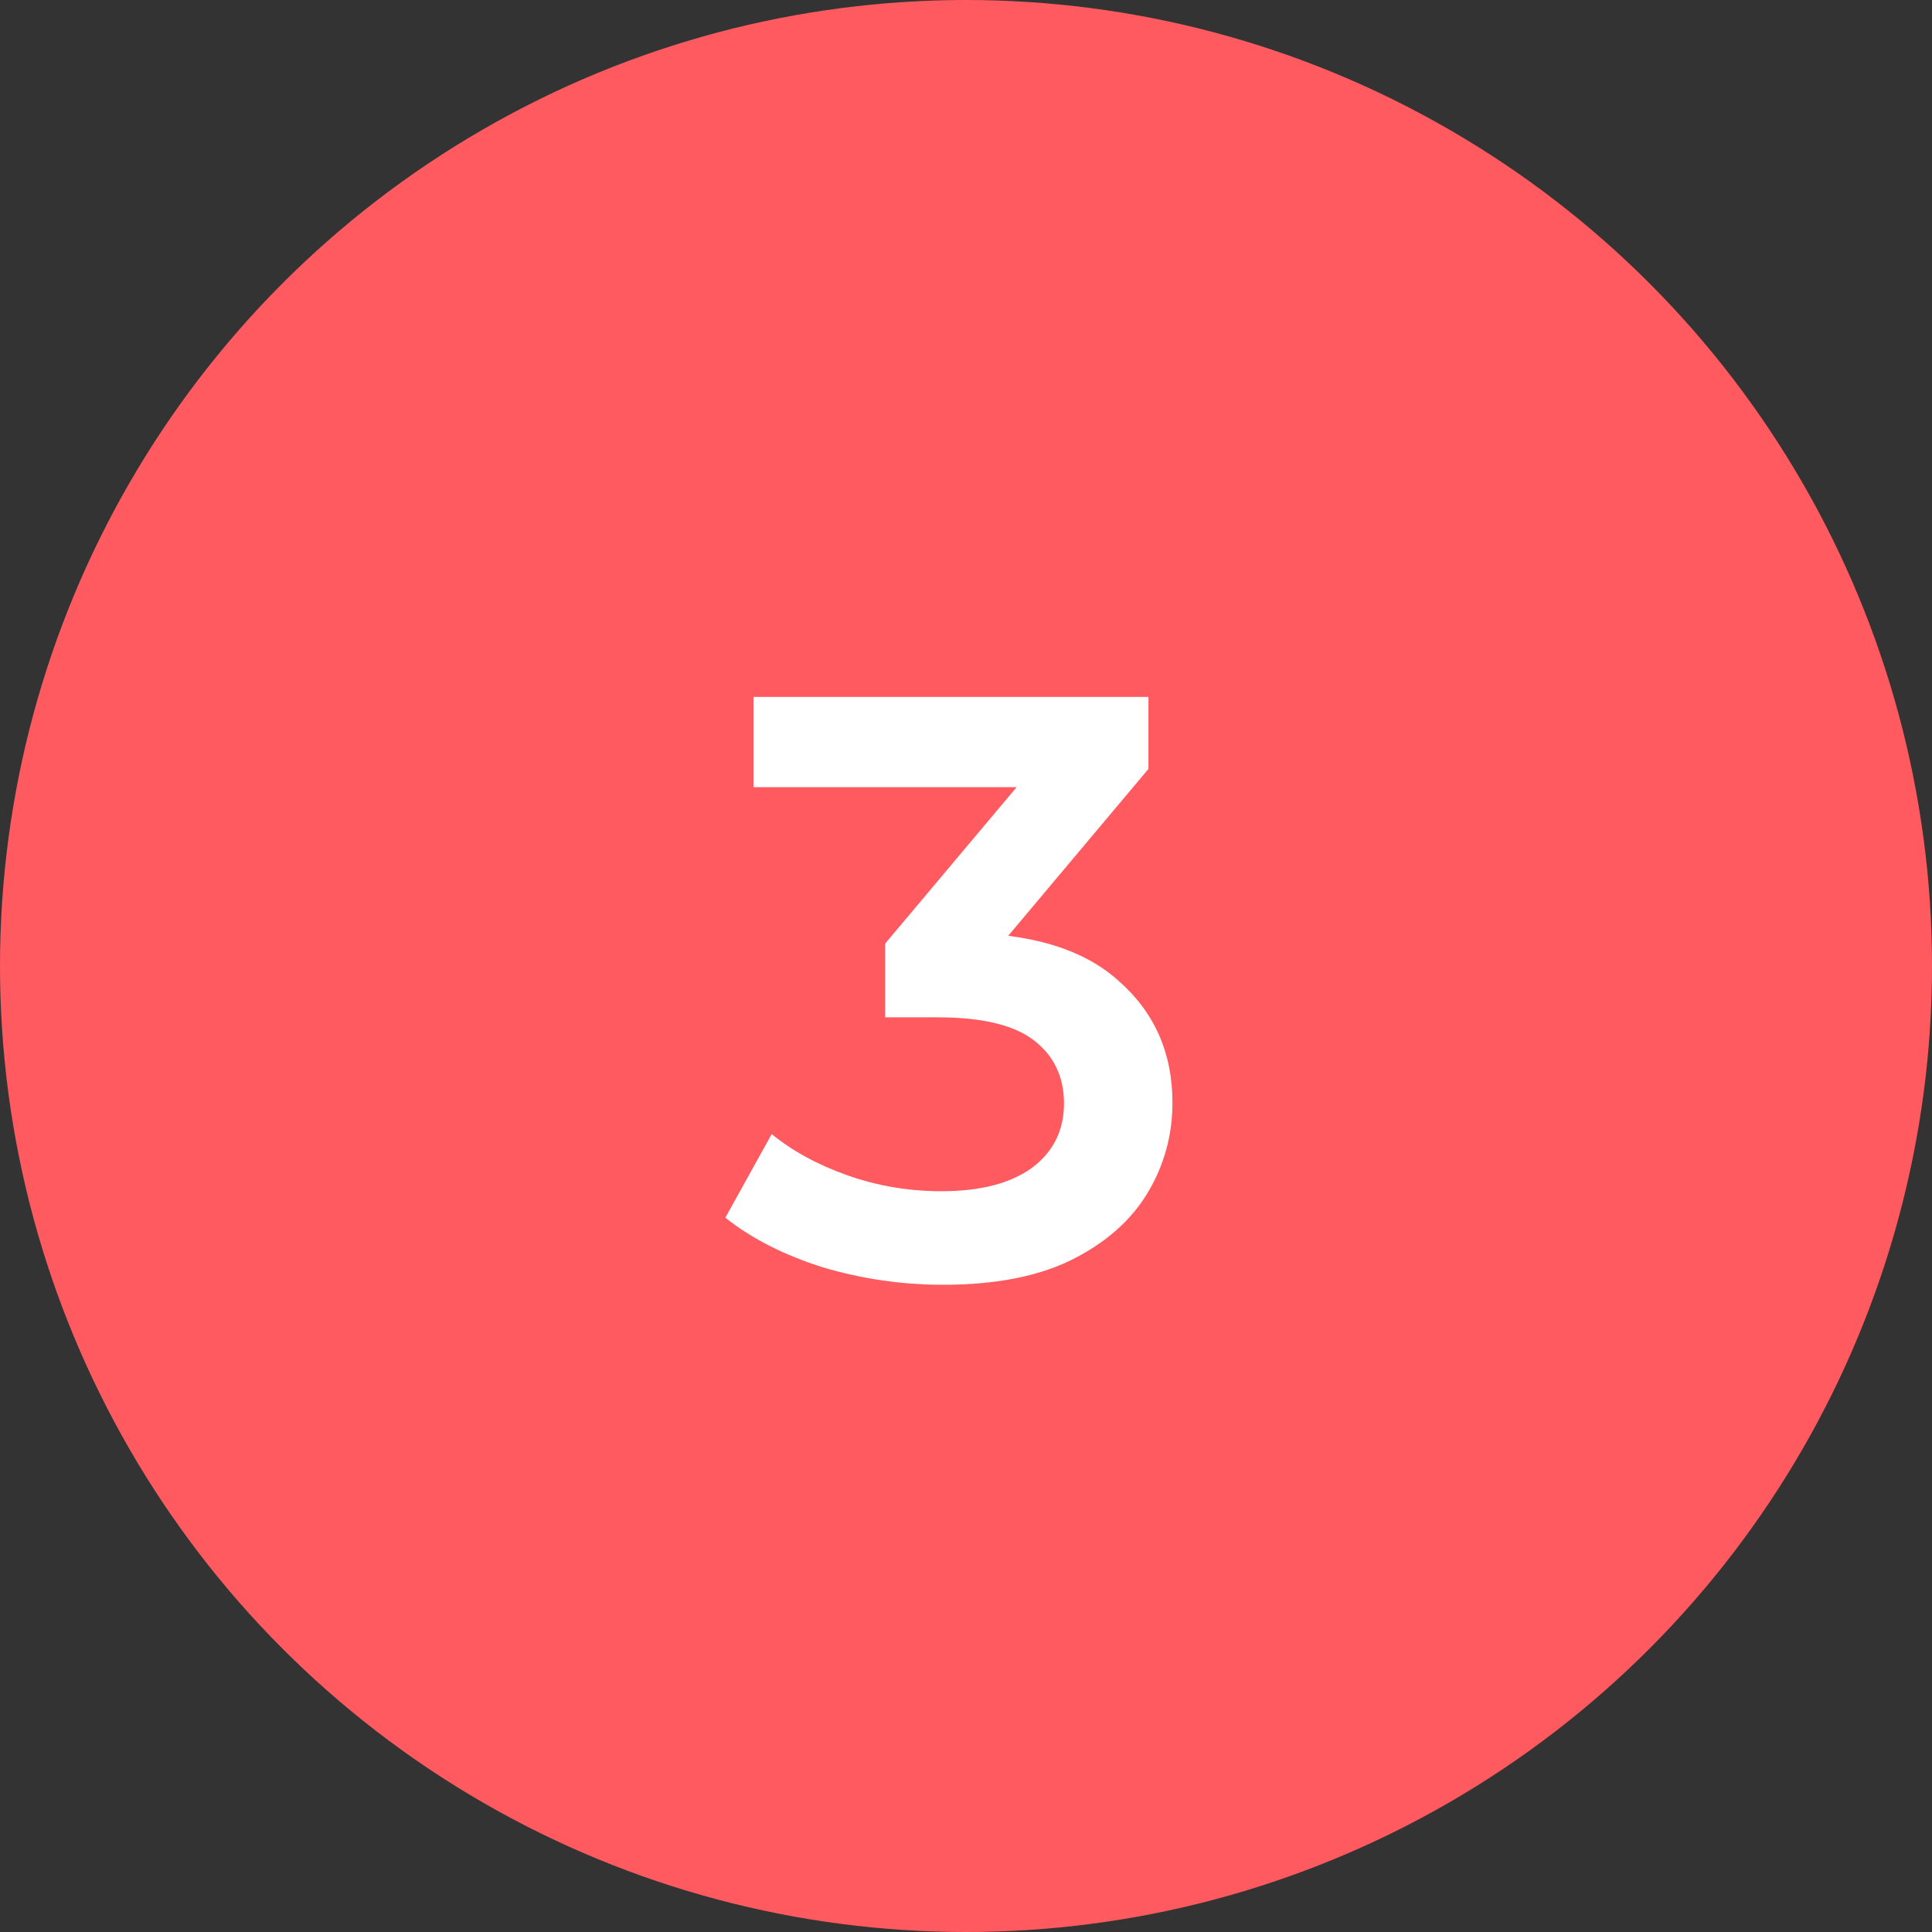 <svg width="56" height="56" viewBox="0 0 56 56" fill="none" xmlns="http://www.w3.org/2000/svg">
<rect x="0" y="0" width="56" height="56" fill="#333333" stroke="none"/>
<circle cx="28" cy="28" r="28" fill="#FF5A60"/>
<path d="M27.336 37.24C26.152 37.24 24.992 37.072 23.856 36.736C22.736 36.384 21.792 35.904 21.024 35.296L22.368 32.872C22.976 33.368 23.712 33.768 24.576 34.072C25.44 34.376 26.344 34.528 27.288 34.528C28.408 34.528 29.28 34.304 29.904 33.856C30.528 33.392 30.84 32.768 30.84 31.984C30.84 31.216 30.552 30.608 29.976 30.16C29.4 29.712 28.472 29.488 27.192 29.488H25.656V27.352L30.456 21.64L30.864 22.816H21.84V20.2H33.288V22.288L28.488 28L26.856 27.04H27.792C29.856 27.04 31.4 27.504 32.424 28.432C33.464 29.344 33.984 30.52 33.984 31.96C33.984 32.904 33.744 33.776 33.264 34.576C32.784 35.376 32.048 36.024 31.056 36.52C30.08 37 28.84 37.24 27.336 37.24Z" fill="white"/>
</svg>
